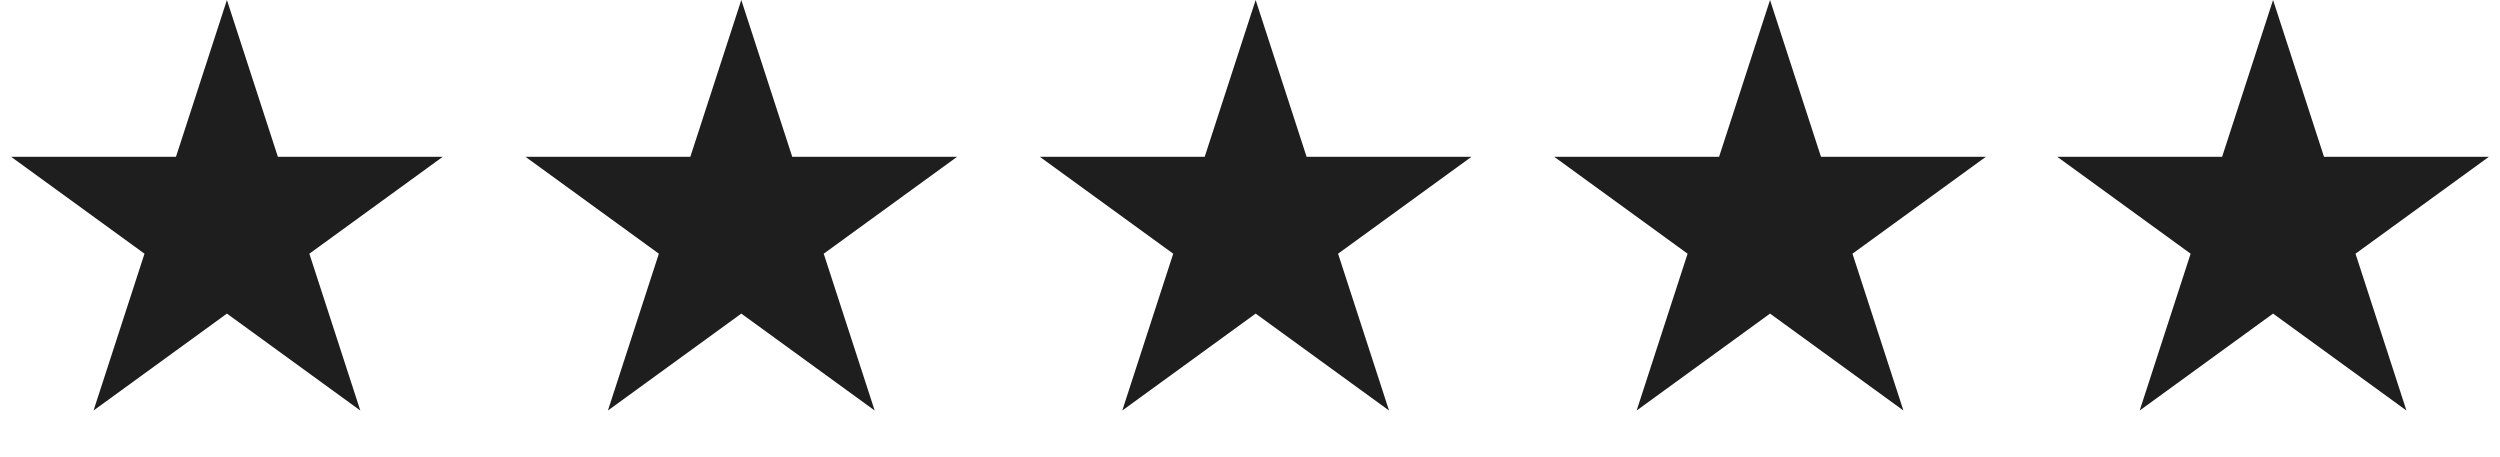 <svg width="164" height="30" viewBox="0 0 164 30" fill="none" xmlns="http://www.w3.org/2000/svg">
<path d="M14.886 0L18.229 10.286H29.044L20.294 16.643L23.636 26.93L14.886 20.572L6.136 26.93L9.479 16.643L0.729 10.286H11.544L14.886 0Z" fill="#1E1E1E"/>
<path d="M48.629 0L51.971 10.286H62.786L54.036 16.643L57.379 26.93L48.629 20.572L39.879 26.93L43.221 16.643L34.471 10.286H45.286L48.629 0Z" fill="#1E1E1E"/>
<path d="M82.371 0L85.713 10.286H96.528L87.778 16.643L91.121 26.93L82.371 20.572L73.621 26.93L76.963 16.643L68.213 10.286H79.028L82.371 0Z" fill="#1E1E1E"/>
<path d="M116.114 0L119.456 10.286H130.272L121.522 16.643L124.864 26.93L116.114 20.572L107.364 26.93L110.706 16.643L101.956 10.286H112.772L116.114 0Z" fill="#1E1E1E"/>
<path d="M149.113 0L152.455 10.286H163.271L154.521 16.643L157.863 26.93L149.113 20.572L140.363 26.93L143.705 16.643L134.955 10.286H145.771L149.113 0Z" fill="#1E1E1E"/>
</svg>
